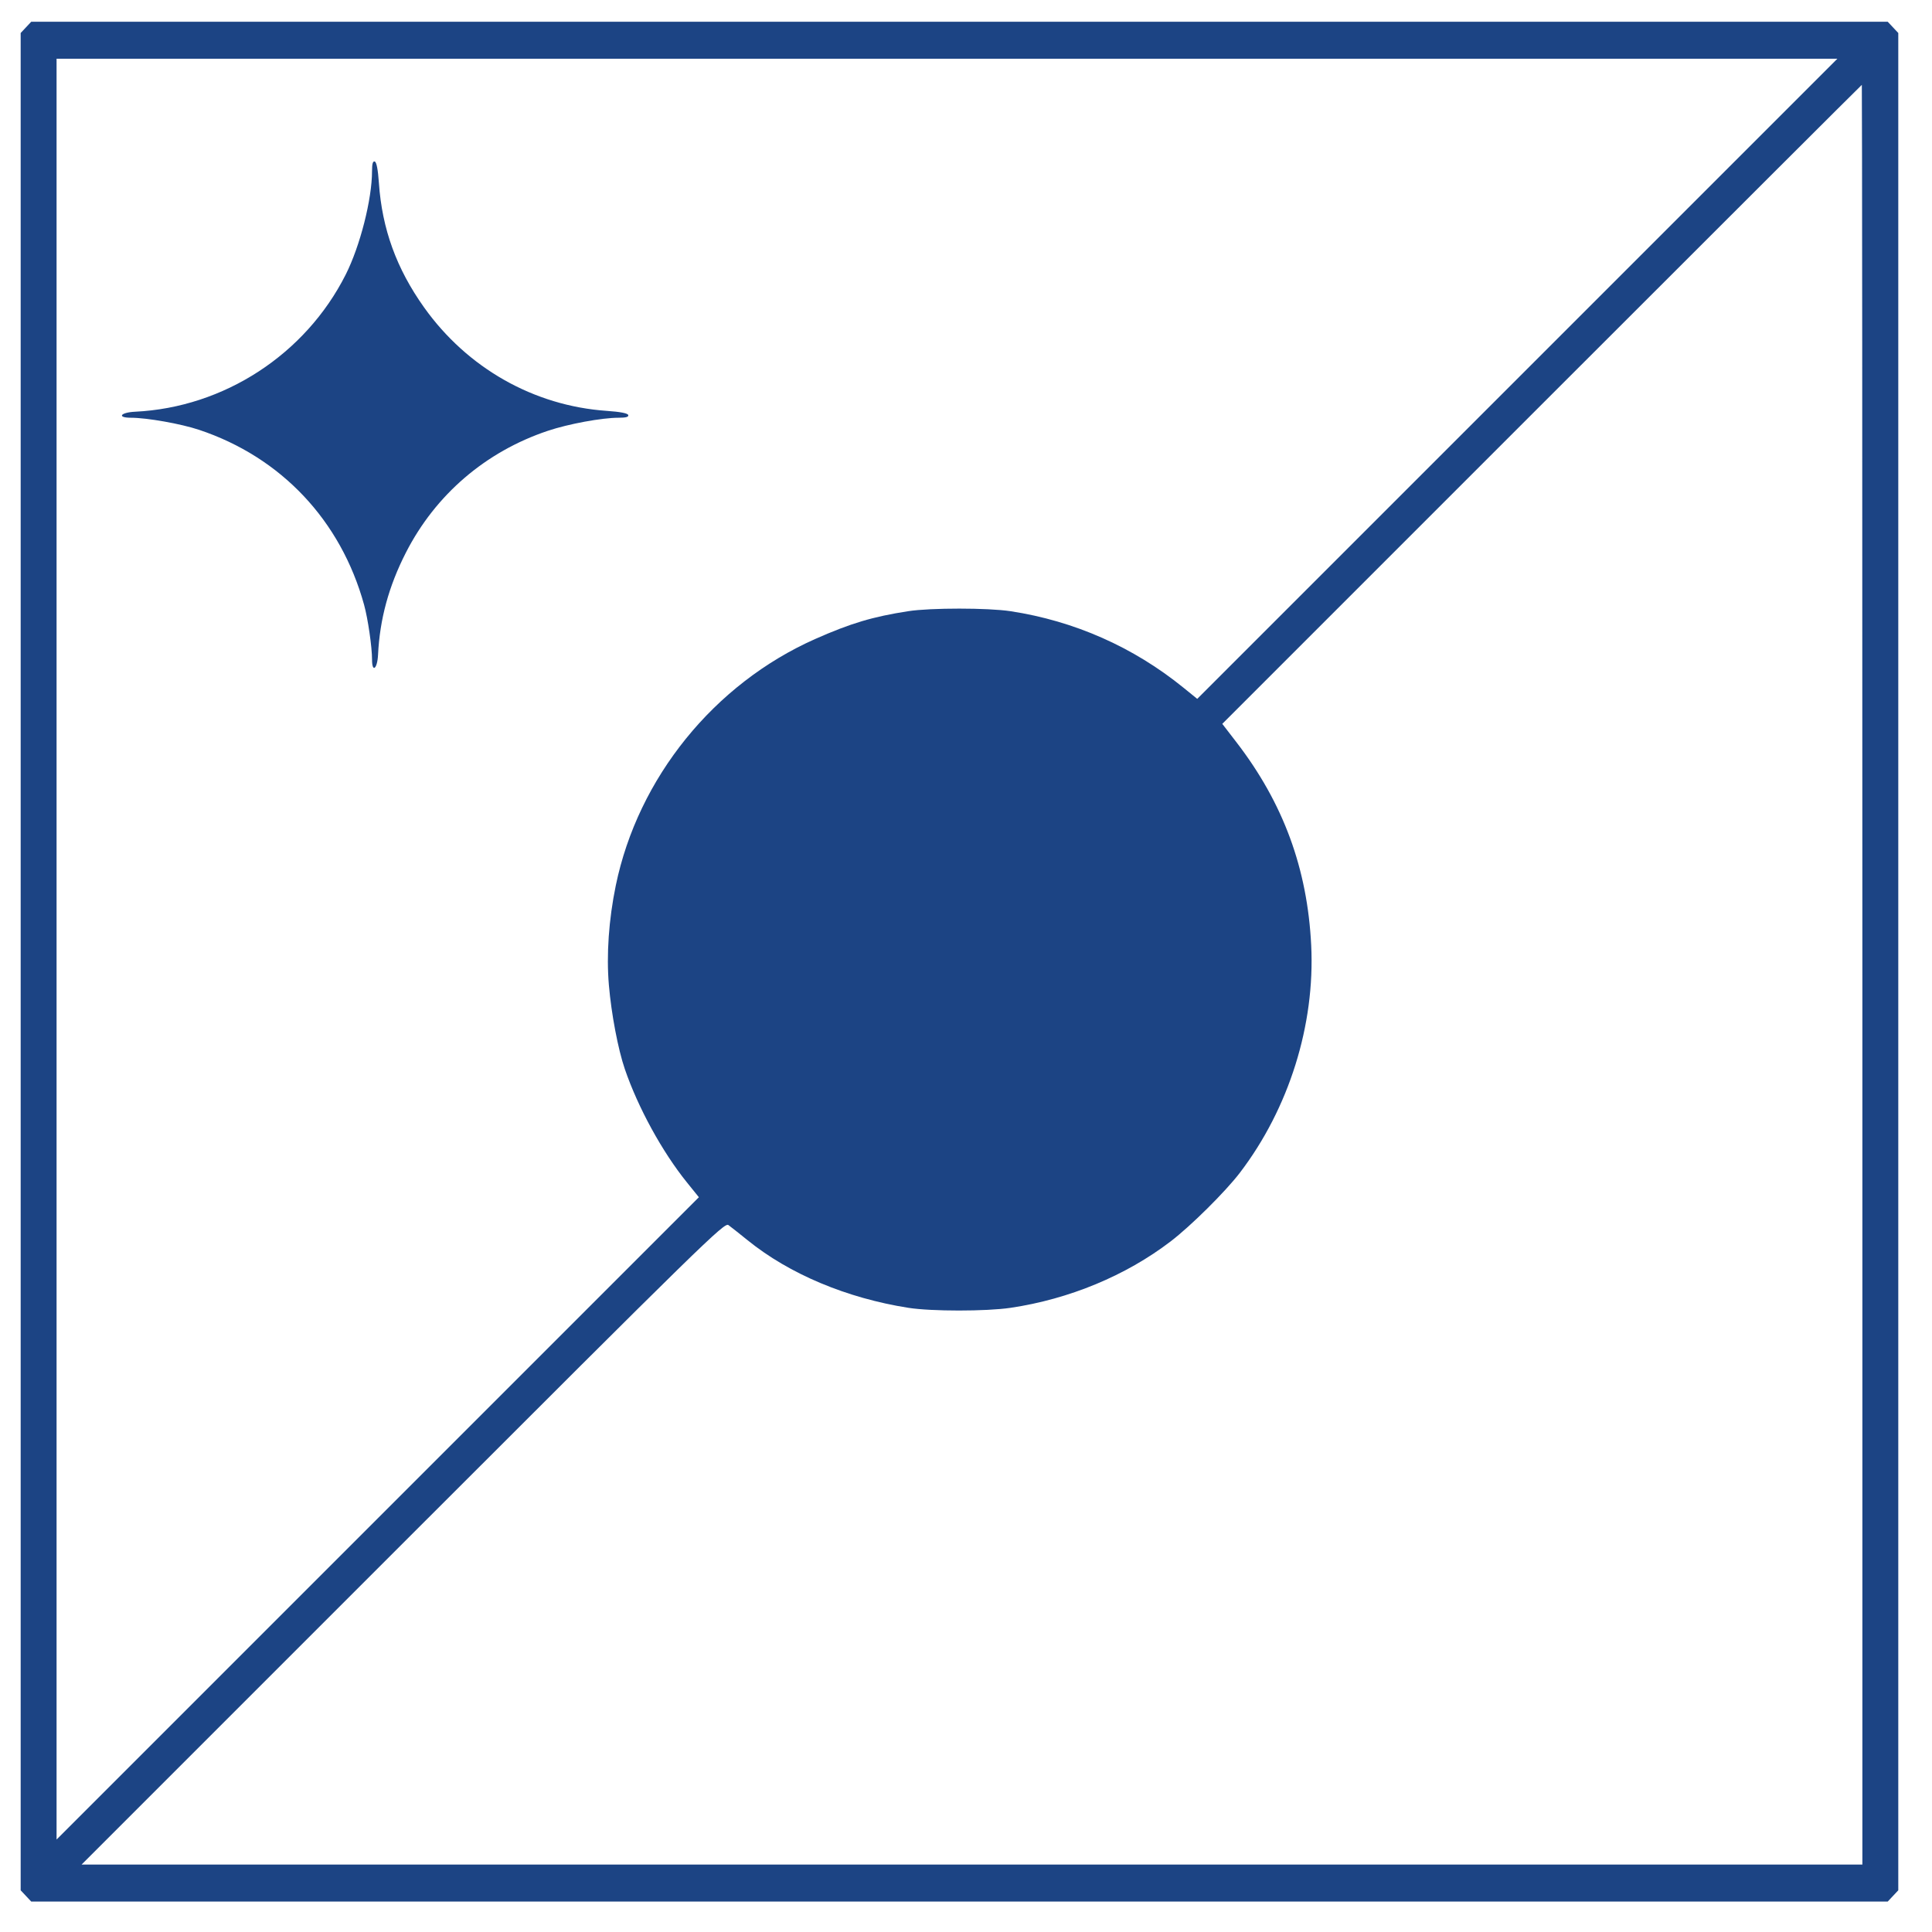 <?xml version="1.0" encoding="UTF-8"?>
<svg xmlns="http://www.w3.org/2000/svg" width="888" height="888" viewBox="0 0 888 888" version="1.1">
  <path d="M 11.924 12.581 L 9.500 15.161 9.500 442 L 9.500 868.839 11.924 871.419 L 14.349 874 441 874 L 867.651 874 870.076 871.419 L 872.500 868.839 872.500 442 L 872.500 15.161 870.076 12.581 L 867.651 10 441 10 L 14.349 10 11.924 12.581 M 26 436.250 L 26 845.499 173.611 697.888 L 321.222 550.277 315.712 543.449 C 304.373 529.397, 293.267 509.123, 287.187 491.373 C 284.075 482.290, 280.993 466.050, 279.858 452.754 C 278.675 438.890, 279.801 422.664, 283.034 407 C 293.243 357.531, 328.216 314.304, 374.703 293.693 C 390.975 286.479, 401.140 283.443, 417.500 280.913 C 427.704 279.335, 454.106 279.344, 464.500 280.930 C 493.787 285.397, 520.917 297.393, 543.890 316.033 L 550.281 321.218 697.390 174.109 L 844.499 27 435.250 27 L 26 27 26 436.250 M 708.647 185.853 L 561.797 332.705 568.267 341.103 C 589.835 369.097, 600.922 399.201, 602.663 434.500 C 604.469 471.102, 592.445 509.456, 569.902 539 C 563.238 547.734, 547.331 563.505, 538 570.629 C 517.432 586.334, 491.436 597.114, 464.500 601.108 C 453.261 602.775, 428.101 602.773, 417.500 601.105 C 389.141 596.643, 362.811 585.576, 343.634 570.056 C 339.857 567, 335.885 563.860, 334.807 563.077 C 332.967 561.742, 323.768 570.733, 185.174 709.327 L 37.501 857 446.750 857 L 856 857 856 448 C 856 223.050, 855.887 39, 855.749 39 C 855.611 39, 789.415 105.084, 708.647 185.853 M 170.996 78.667 C 170.985 91.600, 165.512 113.097, 158.889 126.223 C 140.381 162.899, 102.950 187.264, 62.079 189.238 C 55.310 189.565, 53.630 191.997, 60.167 192.006 C 67.592 192.016, 83.144 194.773, 91.500 197.560 C 129.234 210.149, 156.654 239.228, 167.349 278 C 169.116 284.406, 171 297.388, 171 303.156 C 171 309.442, 173.446 307.463, 173.762 300.921 C 174.551 284.579, 178.691 269.405, 186.561 254 C 200.173 227.357, 223.202 207.595, 251.805 198.012 C 261.272 194.840, 276.593 192.010, 284.333 192.004 C 287.753 192.001, 289.046 191.634, 288.753 190.750 C 288.483 189.933, 285.075 189.275, 278.920 188.850 C 245.403 186.536, 214.803 169.208, 194.913 141.281 C 182.232 123.474, 175.611 105.234, 174.150 84.080 C 173.725 77.925, 173.067 74.517, 172.250 74.247 C 171.366 73.954, 170.999 75.247, 170.996 78.667" stroke="none" fill="#1c4484" fill-rule="evenodd"></path>
</svg>
